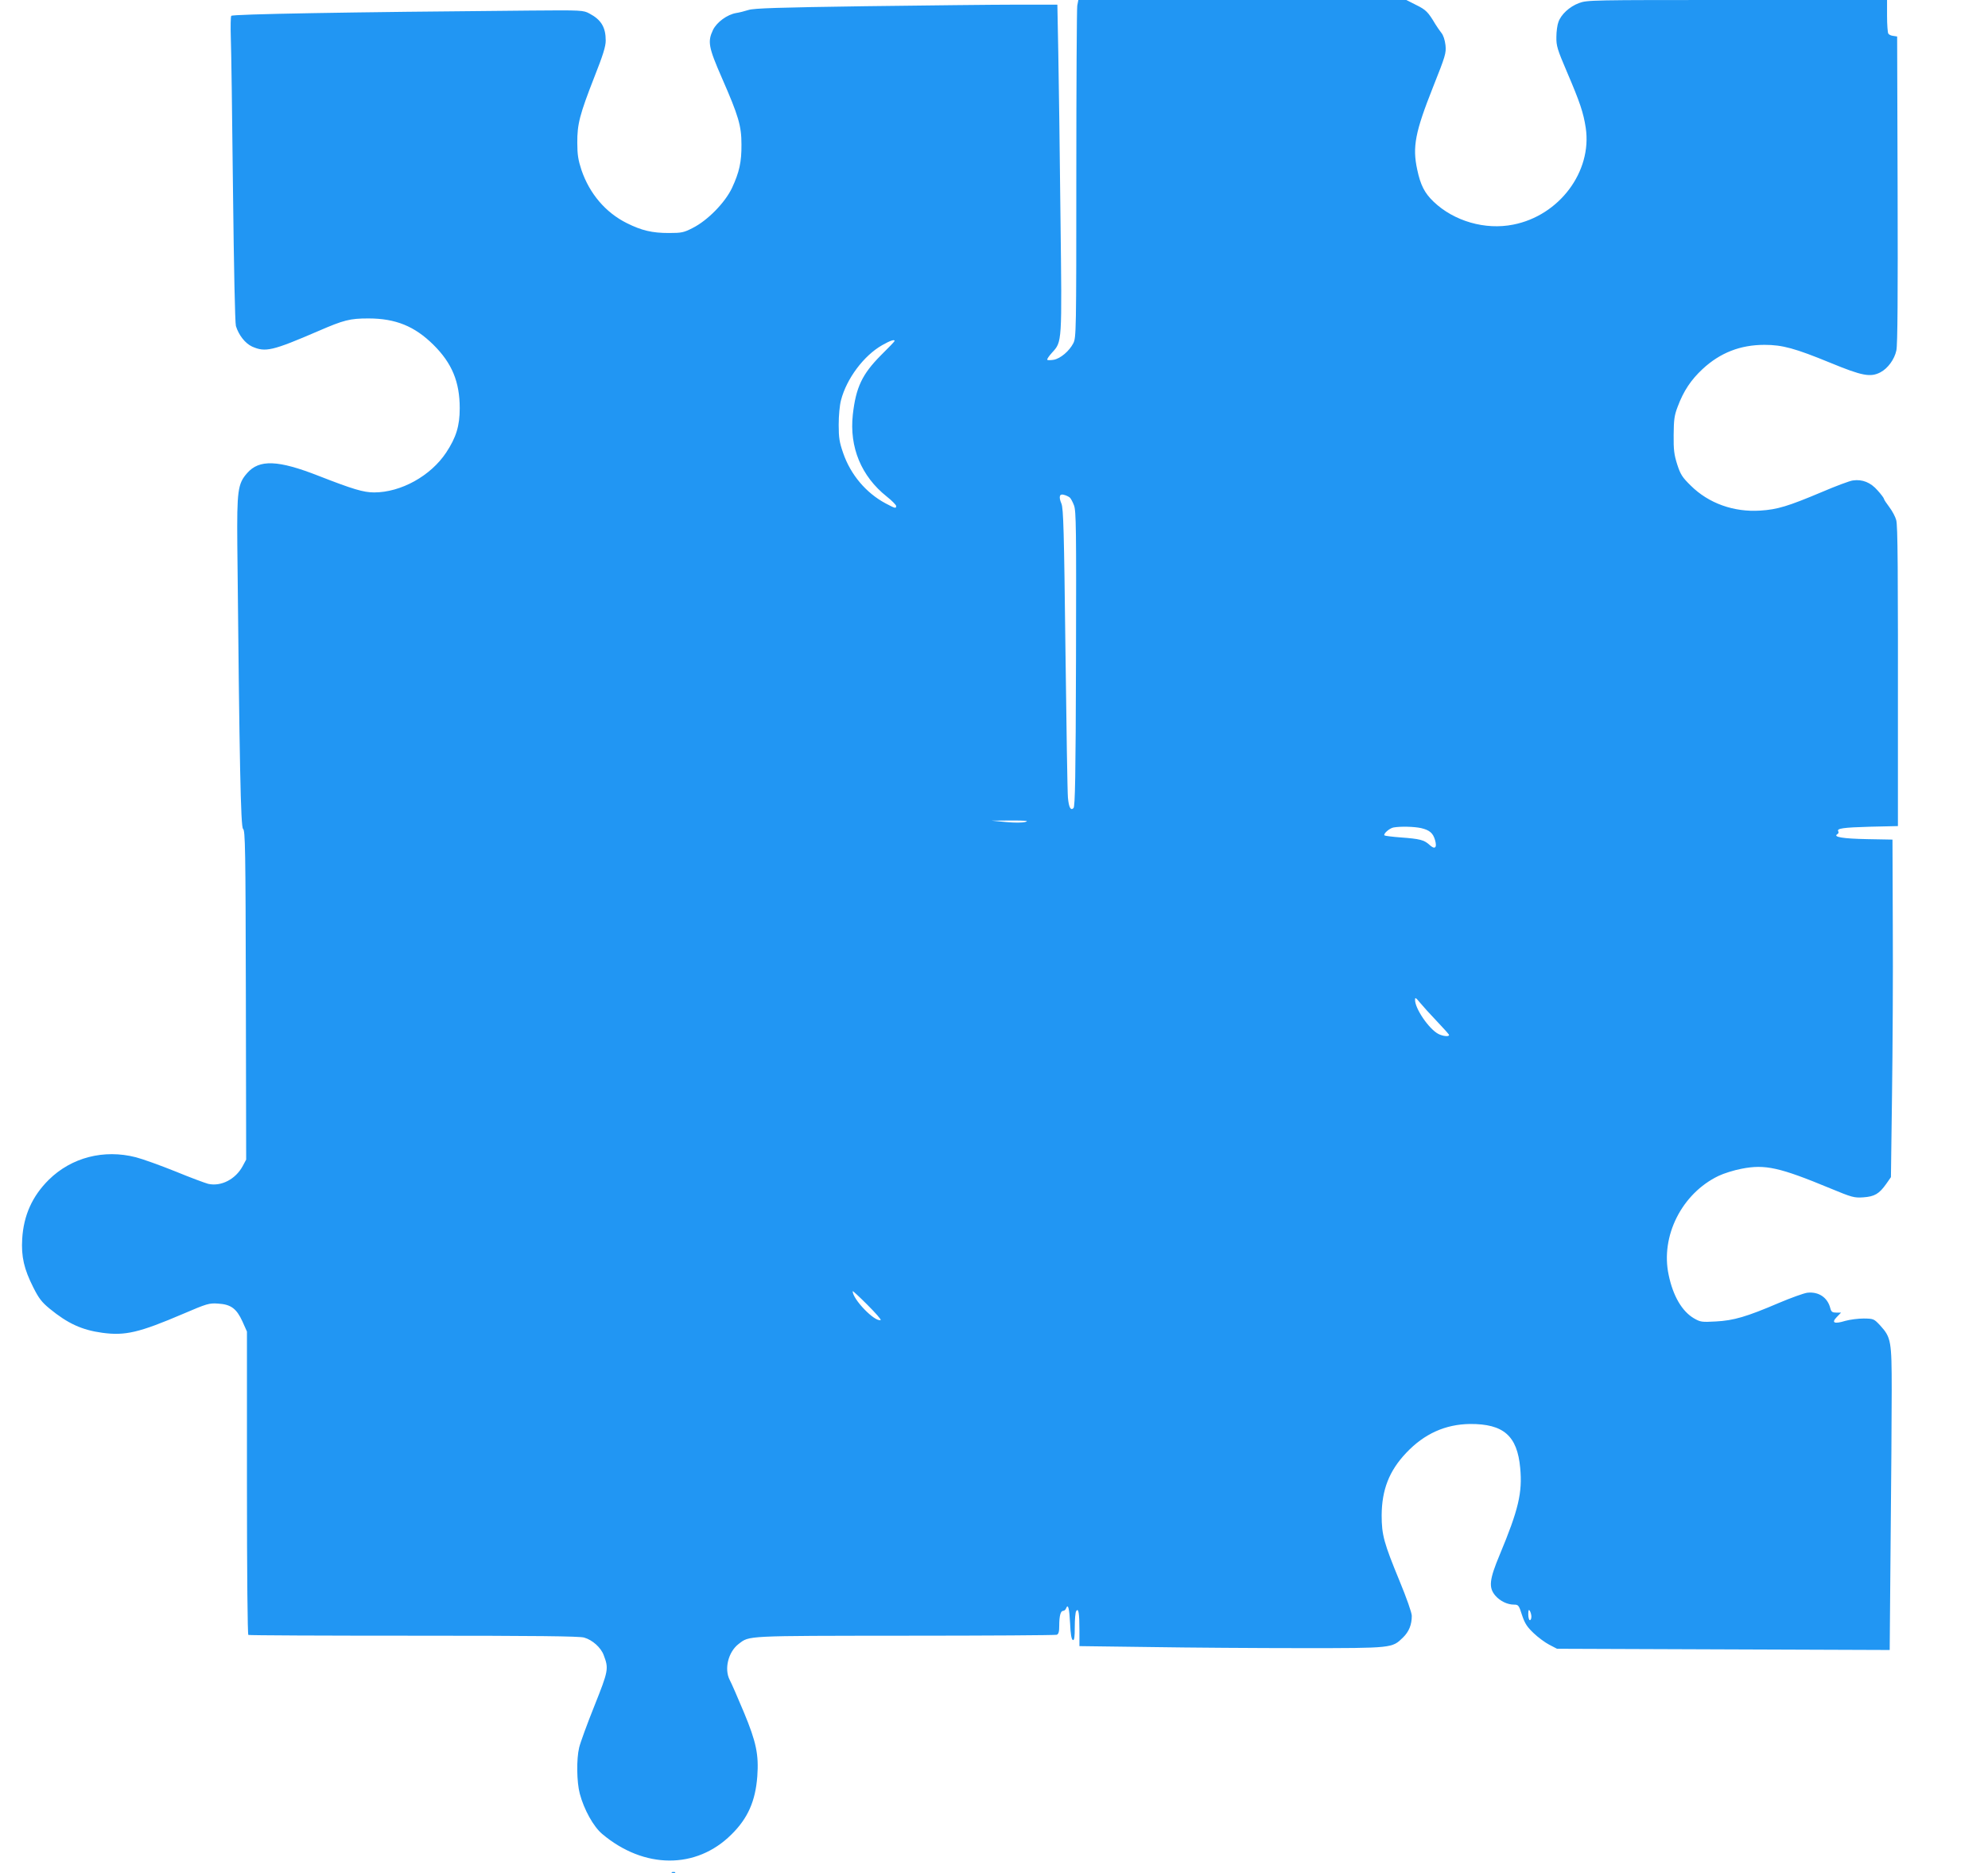 <?xml version="1.0" standalone="no"?>
<!DOCTYPE svg PUBLIC "-//W3C//DTD SVG 20010904//EN"
 "http://www.w3.org/TR/2001/REC-SVG-20010904/DTD/svg10.dtd">
<svg version="1.0" xmlns="http://www.w3.org/2000/svg"
 width="1280pt" height="1206pt" viewBox="0 0 1280 1206"
 preserveAspectRatio="xMidYMid meet">
<g transform="translate(0,1206) scale(0.1,-0.1)"
fill="#2196f3" stroke="none">
<path d="M6936 12023 c-3 -21 -6 -510 -6 -1086 0 -1017 -1 -1049 -19 -1086
-26 -51 -83 -99 -126 -107 -20 -3 -39 -4 -42 0 -3 3 10 23 30 45 66 73 65 53
55 876 -4 407 -11 881 -14 1053 l-6 312 -267 0 c-146 0 -583 -5 -971 -10 -558
-8 -714 -13 -750 -24 -25 -8 -61 -17 -81 -20 -57 -10 -123 -58 -148 -108 -36
-76 -30 -111 58 -312 106 -242 125 -306 125 -426 1 -113 -14 -179 -61 -280
-45 -95 -157 -209 -252 -257 -58 -30 -72 -33 -155 -33 -107 0 -175 16 -271 64
-136 68 -239 189 -291 341 -21 64 -27 99 -27 175 -1 121 16 184 109 422 57
144 74 199 74 237 0 85 -29 134 -105 174 -39 21 -48 22 -380 19 -1183 -10
-1919 -23 -1926 -34 -4 -6 -5 -68 -3 -137 3 -69 9 -508 14 -976 6 -515 13
-863 19 -884 18 -58 59 -111 104 -132 86 -38 130 -28 427 100 164 71 203 81
322 81 175 0 298 -50 419 -170 119 -118 169 -238 169 -408 0 -114 -23 -188
-87 -285 -100 -151 -292 -257 -464 -257 -69 0 -138 21 -356 106 -262 103 -384
108 -462 18 -60 -68 -66 -112 -63 -464 14 -1424 22 -1815 37 -1826 14 -10 16
-127 18 -1070 l2 -1059 -22 -41 c-46 -86 -140 -134 -223 -115 -19 5 -114 40
-211 80 -97 39 -211 80 -254 91 -206 53 -415 -1 -561 -145 -106 -105 -162
-229 -171 -380 -7 -115 12 -195 71 -312 36 -72 56 -97 106 -138 116 -95 207
-137 339 -155 147 -20 237 1 520 122 154 66 168 70 225 66 83 -5 119 -32 157
-115 l29 -65 0 -973 c0 -603 4 -976 9 -980 6 -3 485 -5 1066 -5 784 0 1067 -3
1096 -12 53 -15 108 -64 126 -113 33 -87 31 -99 -60 -327 -47 -117 -91 -238
-98 -268 -18 -75 -16 -222 4 -297 27 -102 88 -212 144 -259 269 -227 606 -229
832 -4 106 104 155 215 167 375 10 140 -7 221 -86 411 -39 93 -80 188 -92 210
-36 70 -9 180 58 231 71 54 35 52 1071 53 529 0 968 3 977 6 12 5 16 20 16 58
0 64 9 96 25 96 7 0 16 7 19 16 13 33 21 1 26 -98 3 -69 9 -103 18 -106 9 -3
12 19 12 85 0 48 4 94 9 101 15 24 21 -13 21 -122 l0 -103 458 -6 c251 -4 692
-7 978 -7 581 0 577 0 647 68 39 38 57 83 57 140 0 20 -34 116 -79 225 -100
243 -115 295 -115 422 1 164 48 286 158 402 116 123 252 184 411 186 216 1
304 -76 323 -283 15 -159 -11 -269 -132 -559 -67 -160 -72 -210 -29 -262 31
-36 78 -59 122 -59 27 0 31 -4 51 -68 18 -54 33 -76 74 -115 28 -27 74 -61
101 -75 l50 -26 1071 -4 1071 -4 6 699 c4 384 7 822 7 974 0 314 -4 339 -73
415 -41 44 -43 45 -107 46 -36 0 -89 -7 -118 -15 -72 -22 -92 -13 -56 24 l28
29 -31 0 c-25 0 -32 5 -38 27 -17 70 -75 109 -148 101 -23 -3 -106 -33 -184
-66 -208 -89 -291 -113 -405 -119 -91 -5 -99 -4 -141 20 -77 45 -135 144 -163
279 -54 250 85 525 321 638 33 16 100 37 148 46 152 30 245 9 571 -126 140
-58 154 -62 213 -58 72 5 102 22 148 87 l30 43 7 526 c4 290 7 779 5 1087 l-2
560 -164 3 c-156 3 -221 14 -191 32 7 4 10 12 6 18 -12 19 30 25 207 30 l177
4 0 507 c1 1178 -1 1427 -11 1463 -5 20 -25 58 -44 83 -19 25 -35 49 -35 54 0
4 -18 29 -41 54 -44 51 -98 73 -159 64 -19 -2 -110 -36 -201 -75 -216 -91
-285 -112 -395 -119 -172 -11 -333 47 -448 161 -54 53 -66 71 -87 136 -20 63
-24 94 -23 190 1 98 4 125 26 182 38 102 86 173 160 242 113 105 243 156 399
156 115 0 196 -22 425 -116 204 -84 257 -94 321 -61 48 25 91 84 103 141 8 35
10 357 8 1036 l-3 985 -25 4 c-14 1 -28 8 -32 15 -4 6 -8 57 -8 114 l0 102
-965 0 c-945 0 -965 0 -1019 -20 -61 -23 -115 -73 -132 -122 -7 -18 -13 -61
-13 -96 -1 -57 6 -80 68 -225 84 -196 106 -262 121 -360 42 -281 -170 -565
-467 -623 -180 -36 -381 22 -512 147 -59 56 -85 108 -106 207 -32 147 -13 242
102 532 80 201 85 218 80 269 -4 34 -14 65 -27 80 -11 14 -28 39 -38 55 -47
79 -61 93 -122 123 l-65 33 -1056 0 -1056 0 -7 -37z m-1176 -2158 c0 -3 -39
-44 -88 -92 -121 -122 -161 -206 -181 -382 -23 -210 54 -397 219 -528 33 -26
60 -54 60 -60 0 -18 -5 -17 -69 17 -125 67 -224 184 -272 323 -24 69 -29 98
-29 182 0 59 6 125 15 159 36 139 147 287 265 354 51 29 80 39 80 27z m1127
-1007 c7 -5 19 -28 28 -51 14 -37 15 -146 13 -989 -2 -758 -6 -950 -16 -960
-18 -18 -30 3 -36 67 -3 27 -10 457 -16 954 -9 762 -13 909 -26 939 -19 45
-12 66 18 56 13 -3 28 -11 35 -16z m-284 -2089 c-20 -6 -69 -6 -125 -1 l-93 9
125 1 c93 0 117 -2 93 -9z m2547 -40 c55 -13 77 -32 90 -78 14 -50 -2 -62 -37
-29 -34 31 -62 38 -185 47 -54 4 -100 10 -104 13 -9 10 32 46 58 51 44 8 133
6 178 -4z m103 -1245 c42 -44 77 -83 77 -87 0 -12 -40 -8 -69 7 -61 32 -152
165 -150 221 0 16 6 12 32 -20 18 -22 67 -76 110 -121z m-3583 -1922 c-38 -13
-180 134 -180 186 0 4 43 -36 95 -88 52 -52 91 -96 85 -98z m4190 -1909 c0
-13 -4 -23 -10 -23 -5 0 -10 17 -10 38 0 27 3 33 10 22 5 -8 10 -25 10 -37z"/>
<path d="M4328 3 c7 -3 16 -2 19 1 4 3 -2 6 -13 5 -11 0 -14 -3 -6 -6z"/>
</g>
</svg>
